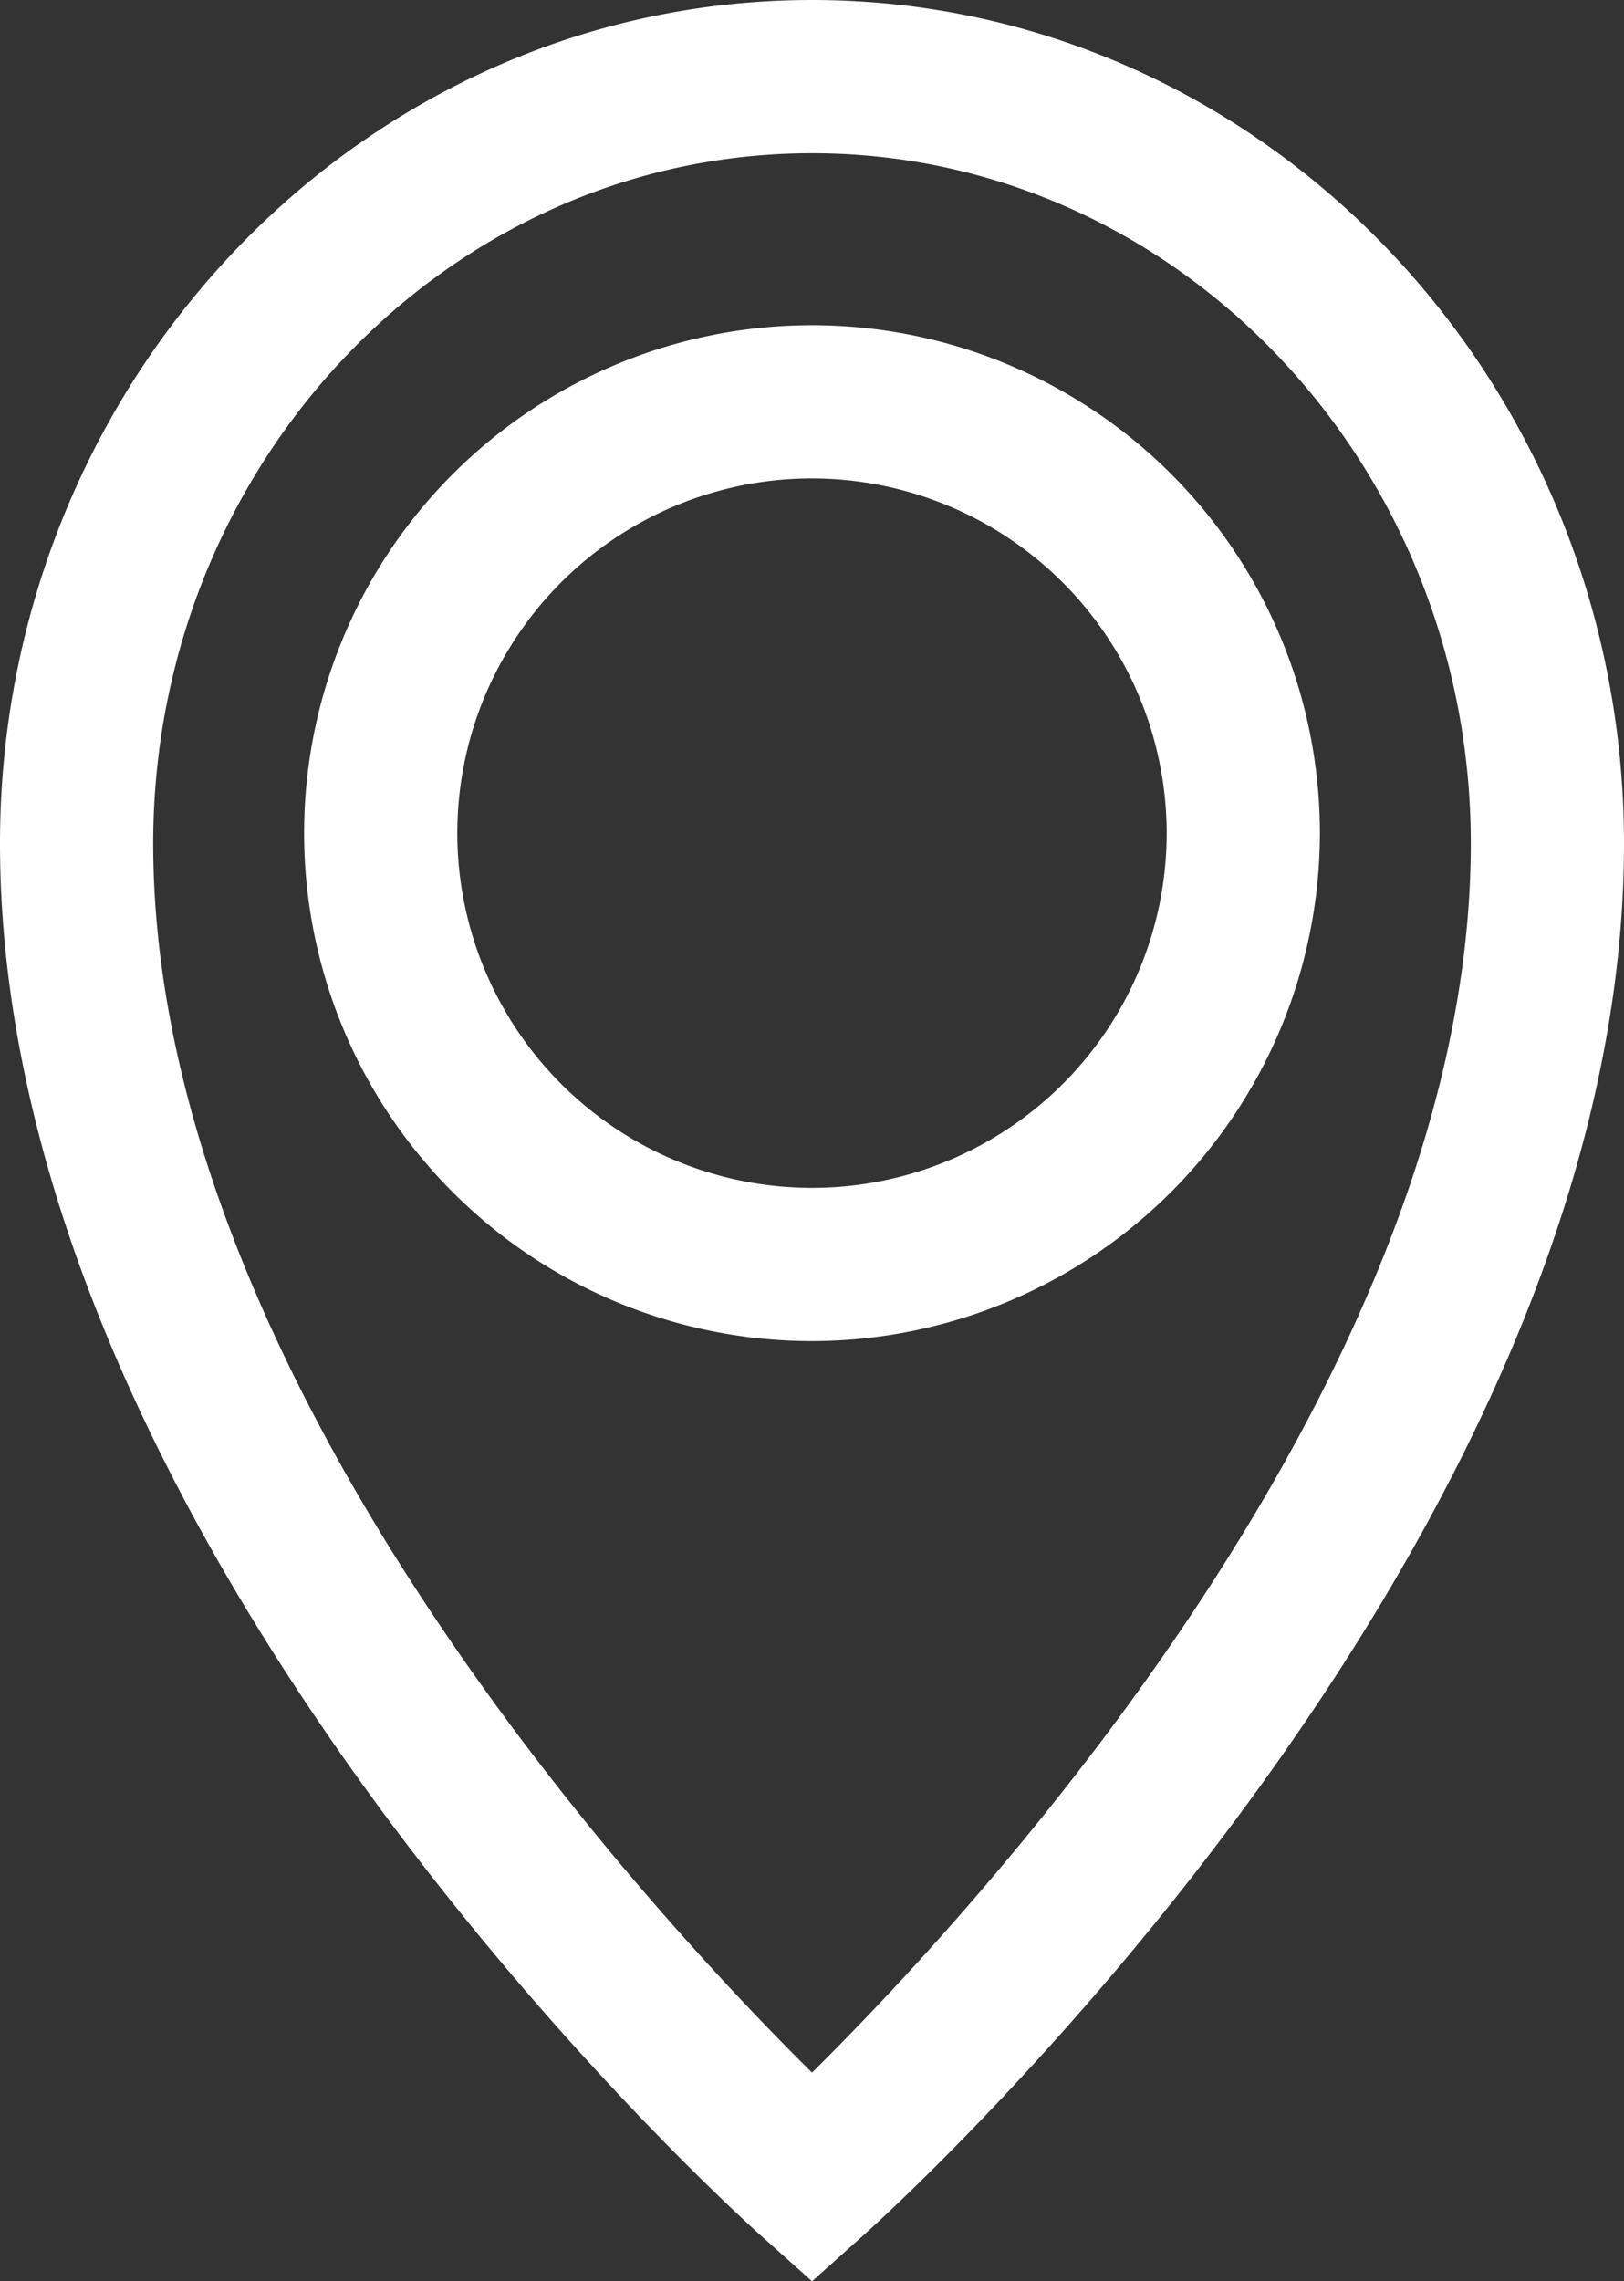 <?xml version="1.0" encoding="UTF-8"?> <svg xmlns="http://www.w3.org/2000/svg" id="Camada_1" data-name="Camada 1" viewBox="0 0 106 148.884"><rect x="0" y="0" width="106" height="148.884" fill="#333333" stroke="none"/><defs><style>.cls-1{fill:#fff;}</style></defs><path class="cls-1" d="M103.912,185.607l-3.332-2.978c-2.027-1.812-49.668-44.916-49.668-90.861,0-30.352,23.775-55.045,53-55.045s53,24.693,53,55.045c0,45.945-47.641,89.049-49.668,90.861Zm0-138.884c-23.71,0-43,20.207-43,45.045,0,34.82,32.372,69.706,43,80.22,10.627-10.513,43-45.399,43-80.22C146.912,66.93,127.622,46.723,103.912,46.723Zm0,77.525a33.15,33.15,0,1,1,33.15-33.15A33.188,33.188,0,0,1,103.912,124.248Zm0-56.301a23.15,23.15,0,1,0,23.15,23.15A23.176,23.176,0,0,0,103.912,67.948Z" transform="translate(-50.912 -36.723)"></path></svg> 